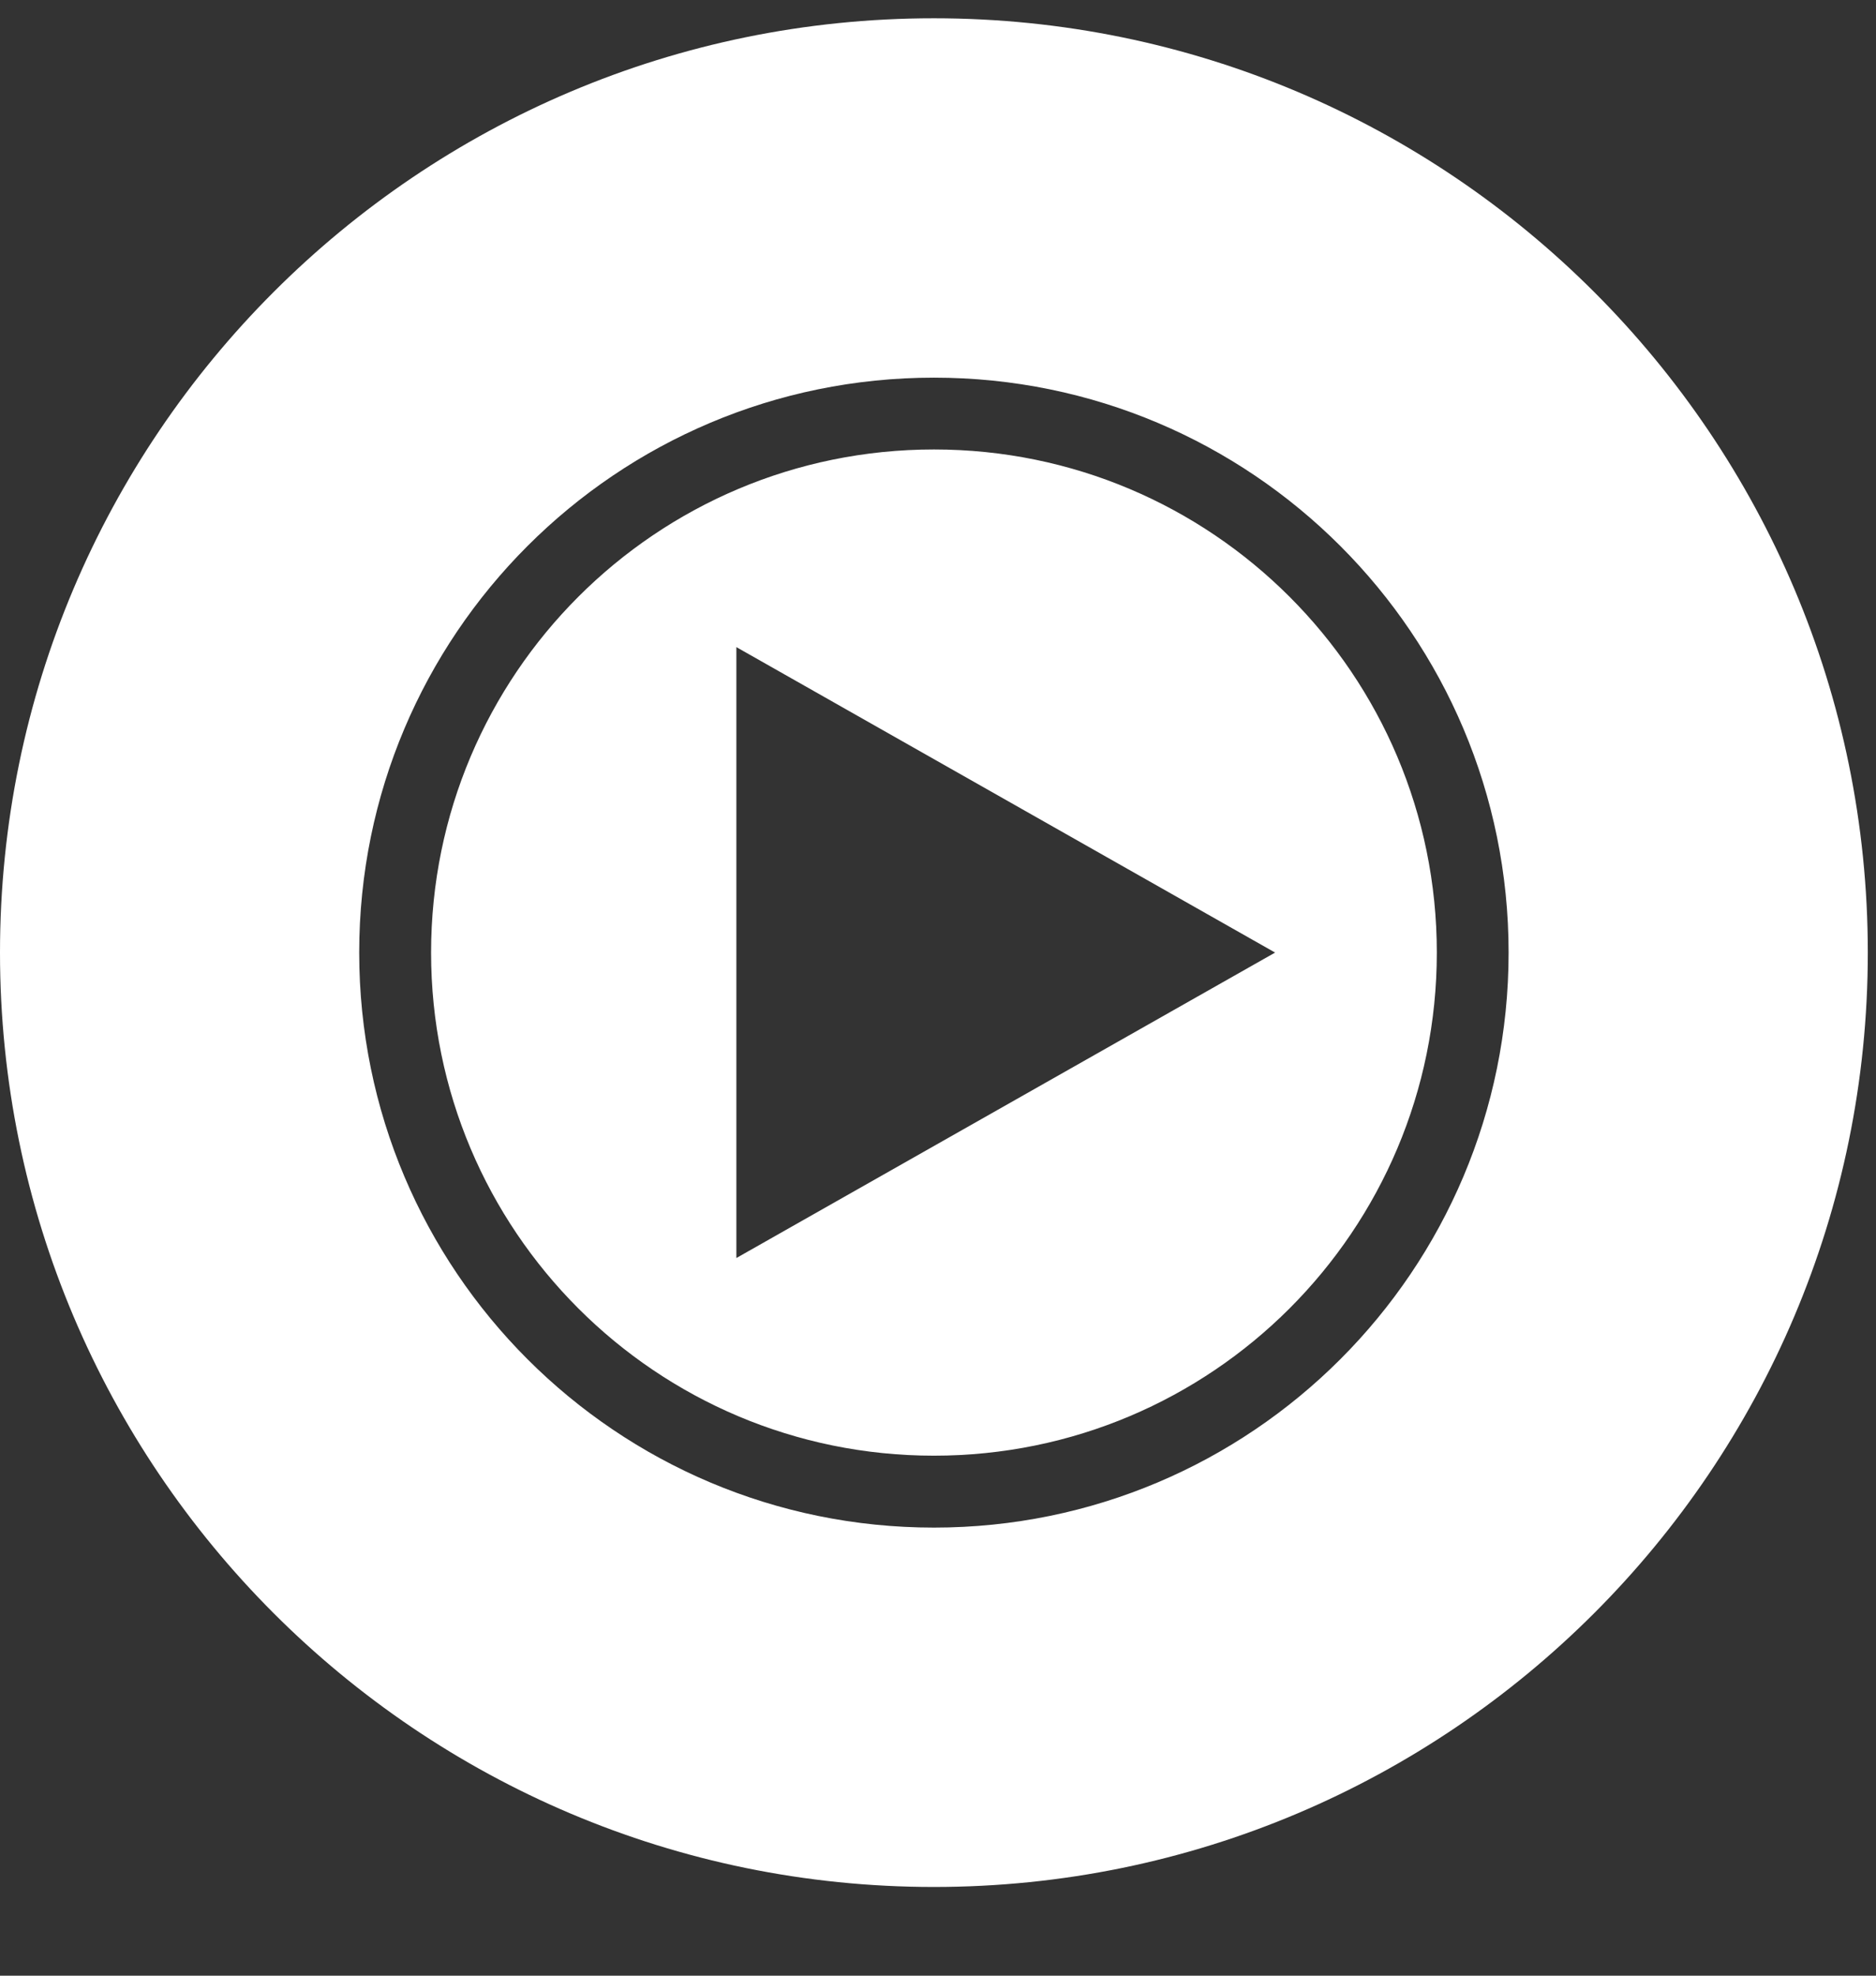 <?xml version="1.0" encoding="UTF-8"?>
<svg xmlns="http://www.w3.org/2000/svg" width="19" height="20" viewBox="0 0 19 20" fill="none">
  <rect x="0" y="0" width="19" height="20" fill="#333333" stroke="none"/>
  <path fill-rule="evenodd" clip-rule="evenodd" d="M9.458 19.102C14.68 19.102 18.917 14.864 18.917 9.643C18.917 4.422 14.68 0.185 9.458 0.185C4.237 0.185 0 4.422 0 9.643C0 14.864 4.237 19.102 9.458 19.102ZM9.459 4.55C6.645 4.55 4.366 6.829 4.366 9.643C4.366 12.458 6.645 14.736 9.459 14.736C12.273 14.736 14.552 12.458 14.552 9.643C14.552 6.829 12.273 4.55 9.459 4.55ZM3.638 9.643C3.638 6.428 6.243 3.823 9.459 3.823C12.675 3.823 15.279 6.428 15.279 9.643C15.279 12.859 12.675 15.464 9.459 15.464C6.243 15.464 3.638 12.859 3.638 9.643ZM7.458 6.551L12.914 9.643L7.458 12.735V6.551Z" fill="white"></path>
</svg>
